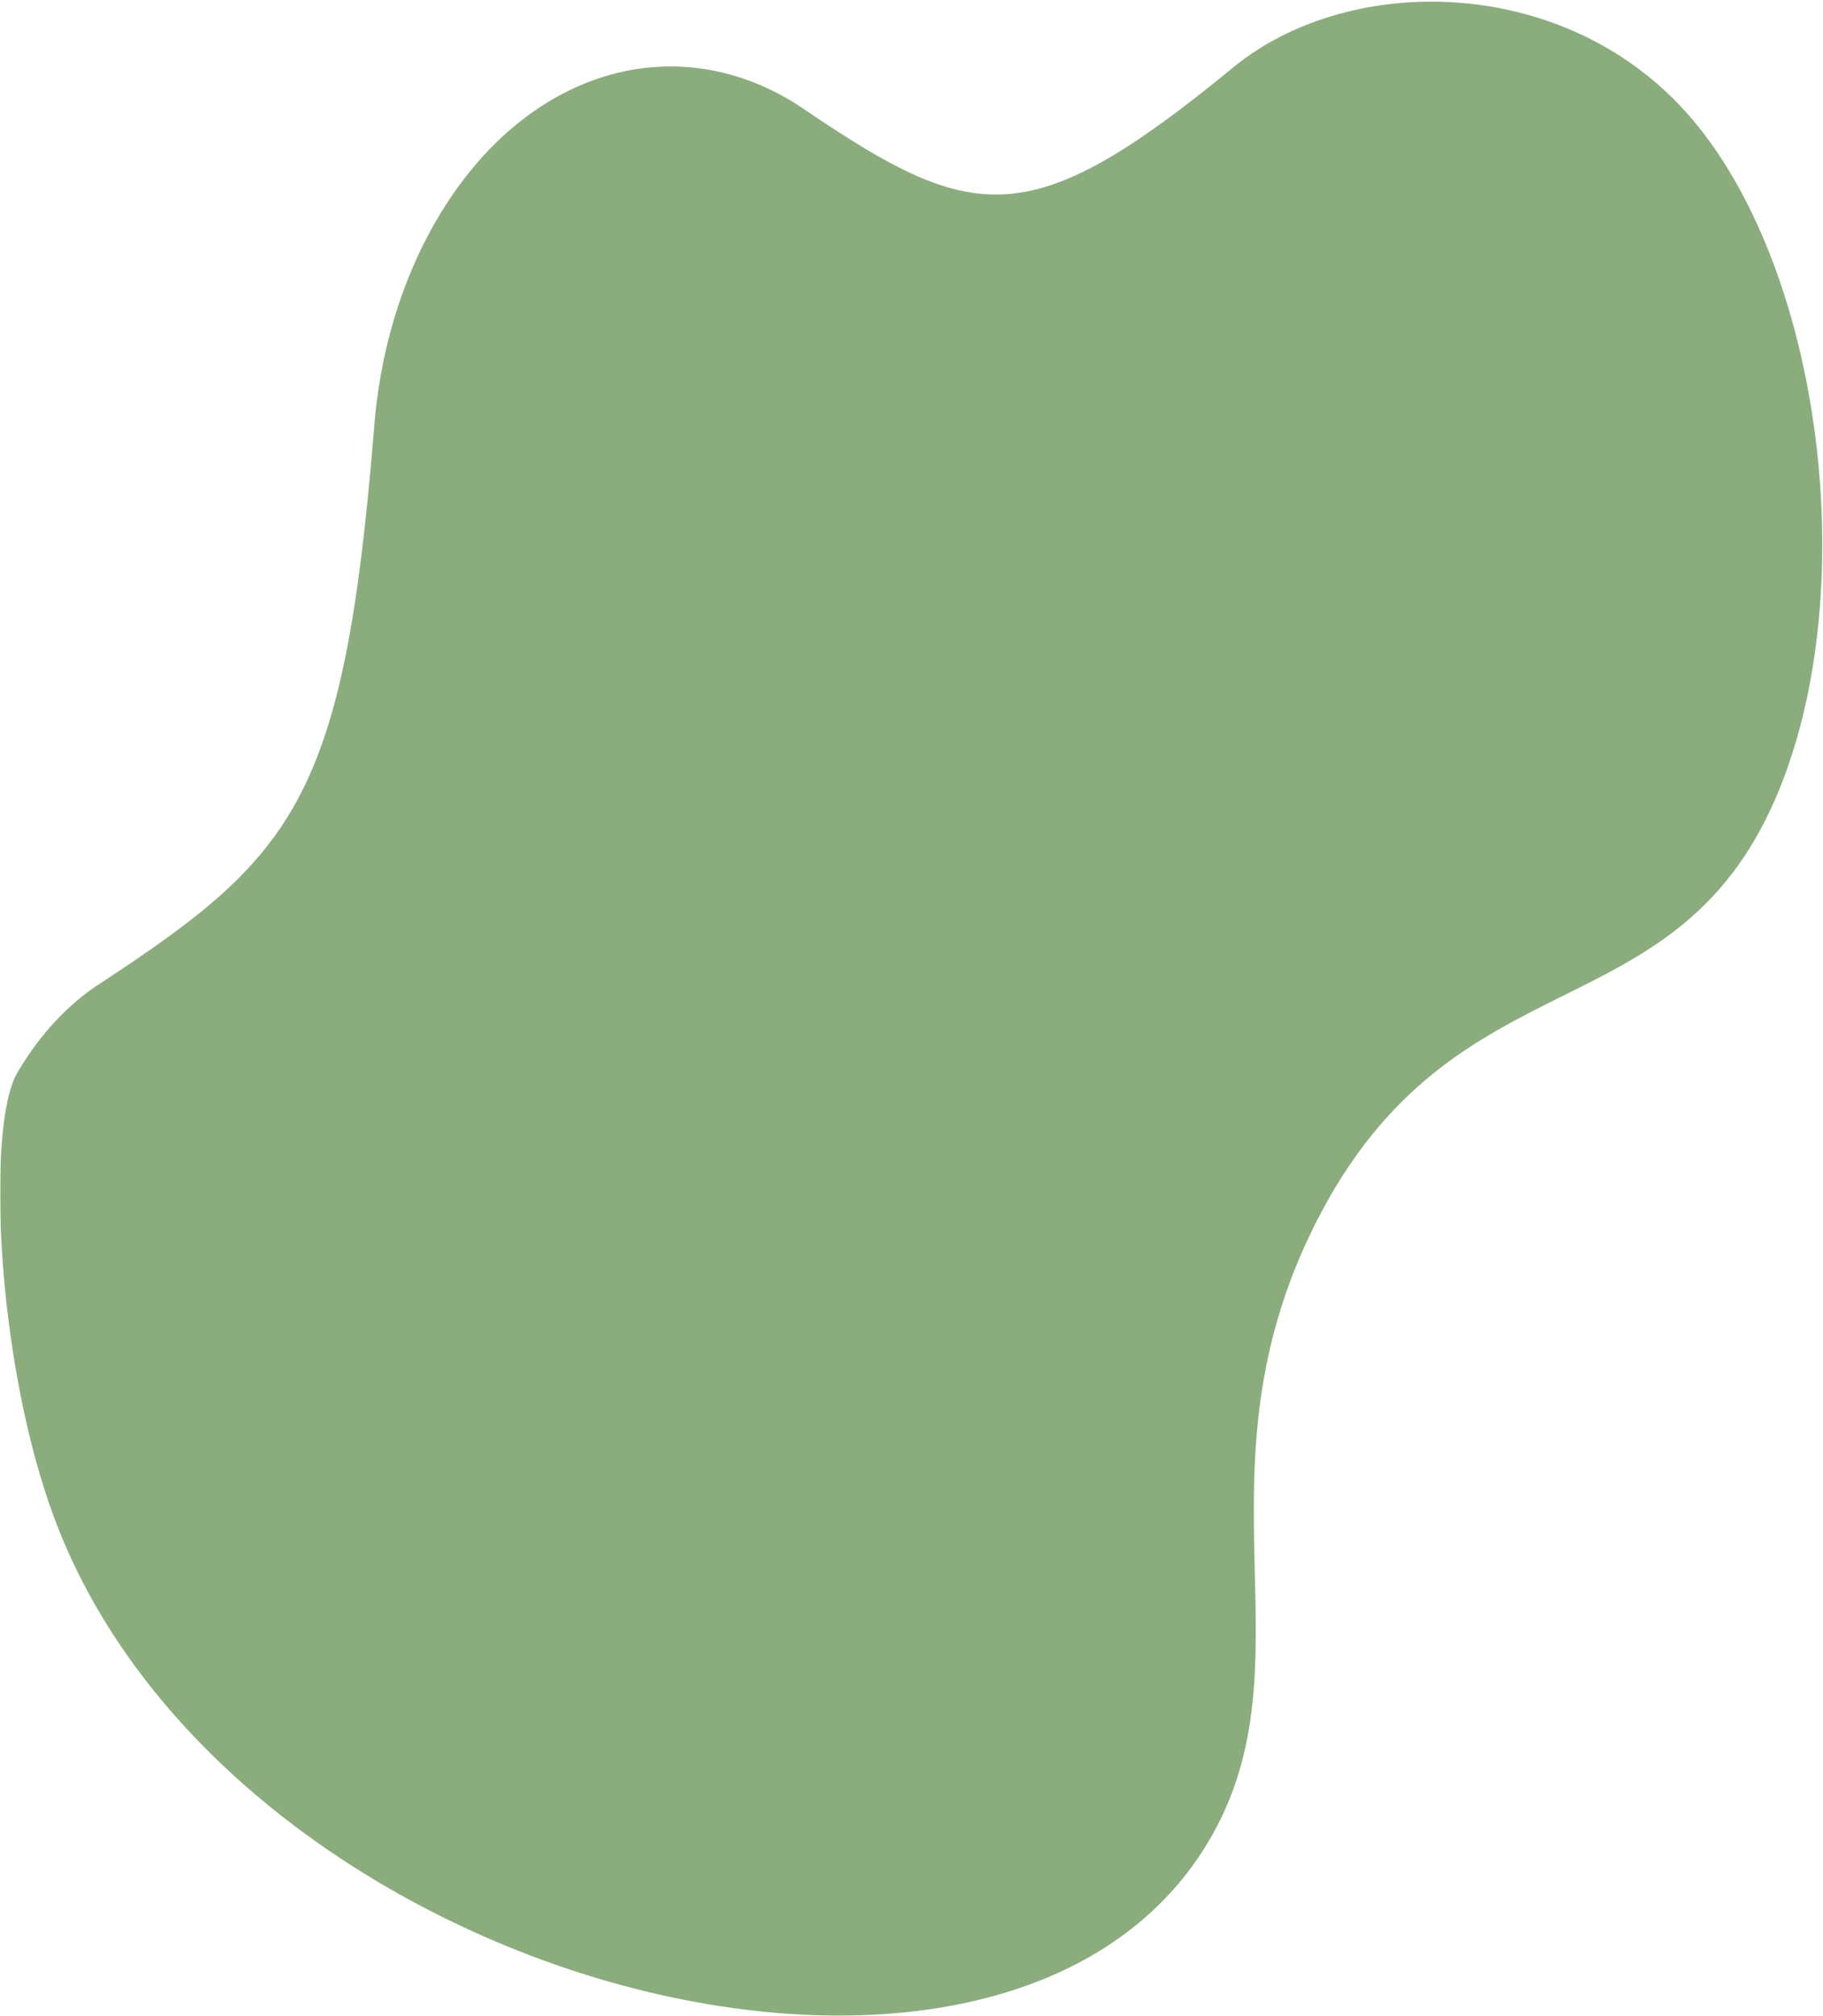 <?xml version="1.0" encoding="UTF-8"?> <svg xmlns="http://www.w3.org/2000/svg" width="1551" height="1715" viewBox="0 0 1551 1715" fill="none"><mask id="mask0_1113_551" style="mask-type:luminance" maskUnits="userSpaceOnUse" x="0" y="0" width="1551" height="1715"><path d="M1551 0H0V1715H1551V0Z" fill="white"></path></mask><g mask="url(#mask0_1113_551)"><mask id="mask1_1113_551" style="mask-type:luminance" maskUnits="userSpaceOnUse" x="0" y="0" width="1551" height="1715"><path d="M1551 0H0V1715H1551V0Z" fill="white"></path></mask><g mask="url(#mask1_1113_551)"><mask id="mask2_1113_551" style="mask-type:luminance" maskUnits="userSpaceOnUse" x="0" y="0" width="1551" height="1715"><path d="M1551 0H0V1715H1551V0Z" fill="white"></path></mask><g mask="url(#mask2_1113_551)"><path d="M46.976 1293.31C-3.807 1158.92 -11.414 957.213 14.567 912.75C34.655 878.445 59.618 852.552 87.099 835.29C251.286 727.368 292.694 678.339 318.085 366.322C322.639 302.787 340.317 240.195 371.815 186.452C448.525 55.61 581.375 20.724 686.96 94.848C829.286 190.876 877.019 198.709 1049.29 57.278C1143.63 -20.182 1316.28 -22.285 1423.47 83.824C1545.77 204.874 1586.48 487.154 1515.55 667.169C1429.63 885.338 1238.55 803.958 1119.2 1040.69C1011.8 1253.64 1118.61 1414.43 1028.14 1566.45C852.859 1861.06 196.11 1687.79 46.976 1293.31Z" fill="#8BAD7E"></path></g></g></g></svg> 